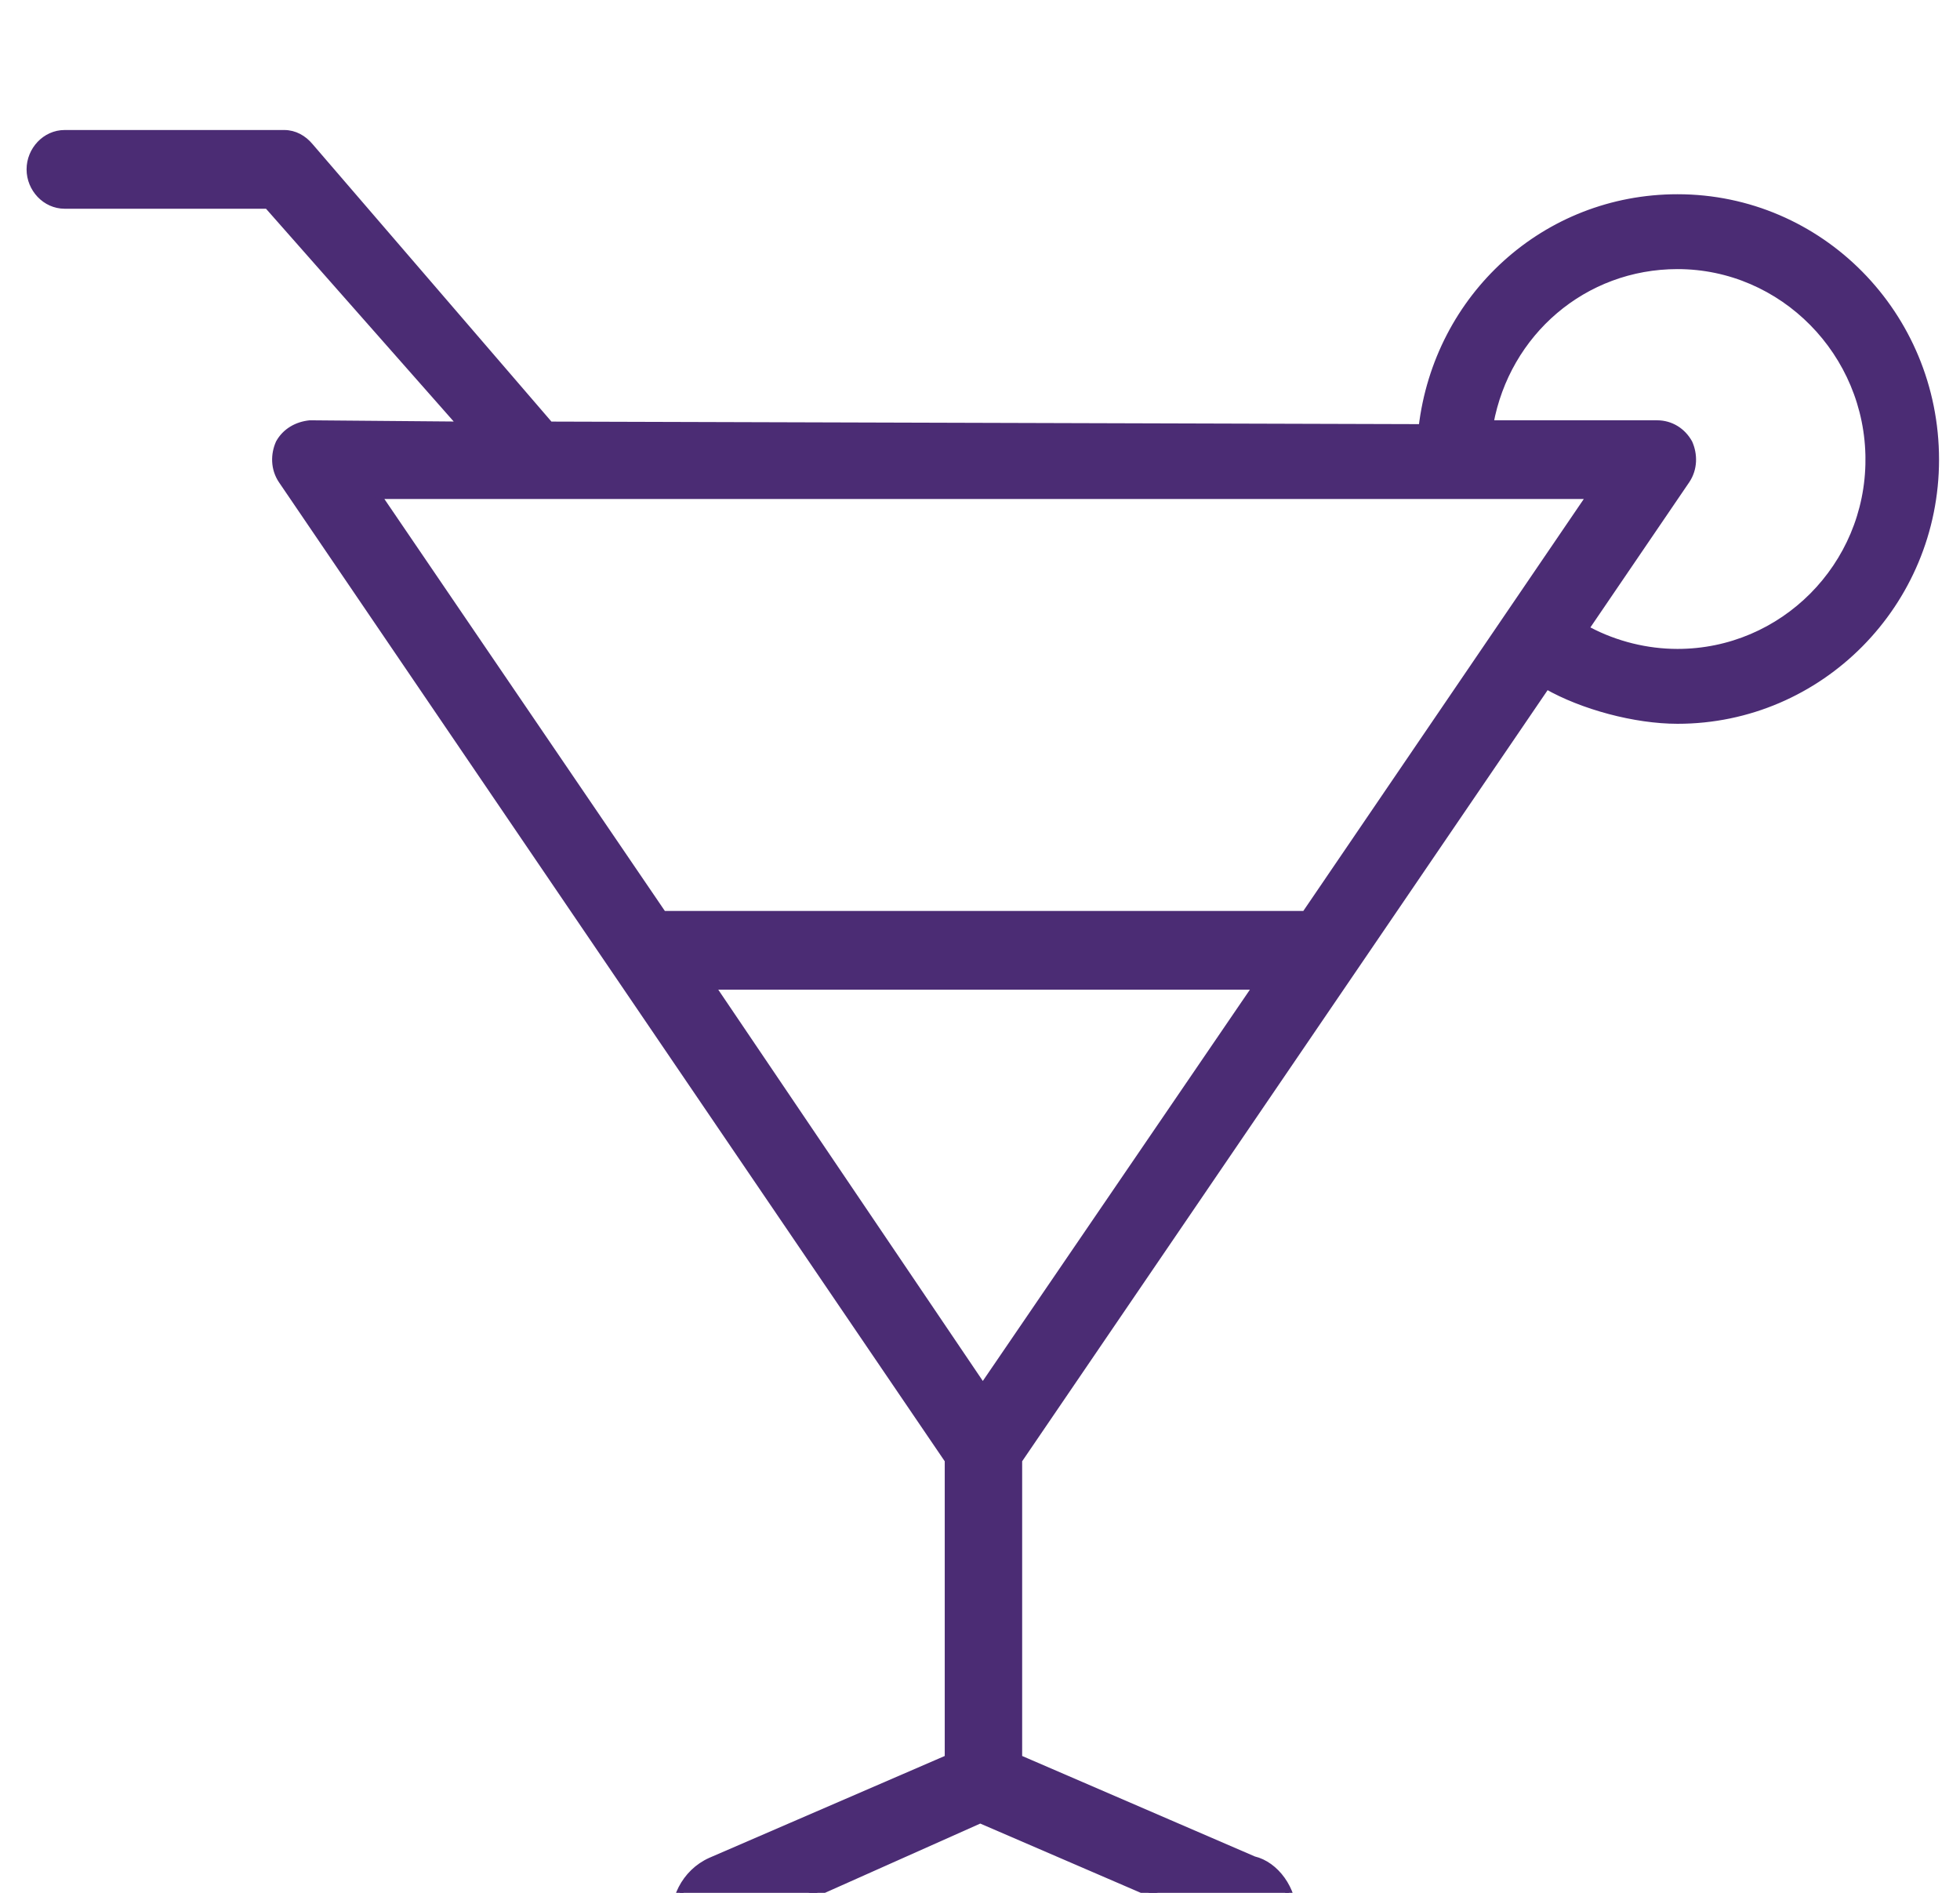 <?xml version="1.0" encoding="UTF-8" standalone="no"?>
<svg
   xmlns:dc="http://purl.org/dc/elements/1.1/"
   xmlns:cc="http://creativecommons.org/ns#"
   xmlns:rdf="http://www.w3.org/1999/02/22-rdf-syntax-ns#"
   xmlns:svg="http://www.w3.org/2000/svg"
   xmlns="http://www.w3.org/2000/svg"
   xmlns:sodipodi="http://sodipodi.sourceforge.net/DTD/sodipodi-0.dtd"
   xmlns:inkscape="http://www.inkscape.org/namespaces/inkscape"
   width="58"
   height="56"
   viewBox="0 0 58 56"
   fill="none"
   version="1.1"
   id="svg4"
   sodipodi:docname="Vector.svg"
   inkscape:version="0.92.4 (5da689c313, 2019-01-14)">
  <defs
     id="defs8">
    <style
       id="style12"
       type="text/css">
   <![CDATA[
    .str0 {stroke:#4B2C74;stroke-width:5.29}
    .fil0 {fill:#4B2C74}
   ]]>
  </style>
  </defs>
  <sodipodi:namedview
     pagecolor="#ffffff"
     bordercolor="#666666"
     borderopacity="1"
     objecttolerance="10"
     gridtolerance="10"
     guidetolerance="10"
     inkscape:pageopacity="0"
     inkscape:pageshadow="2"
     inkscape:window-width="1600"
     inkscape:window-height="847"
     id="namedview6"
     showgrid="false"
     inkscape:zoom="4.2142857"
     inkscape:cx="-0.54237288"
     inkscape:cy="28"
     inkscape:window-x="-8"
     inkscape:window-y="-8"
     inkscape:window-maximized="1"
     inkscape:current-layer="svg4" />
  <g
     style="clip-rule:evenodd;fill-rule:evenodd;image-rendering:optimizeQuality;shape-rendering:geometricPrecision;text-rendering:geometricPrecision"
     id="g30"
     transform="matrix(0.038,0,0,0.038,13.655,-561.417)">
    <g
       id="Camada_x0020_1">

  <path
   id="path17"
   d="m 748,15107 -680,-2 v -1 l -186,-216 c 0,0 0,0 0,0 -5,-6 -12,-10 -20,-10 h -171 c -15,0 -27,13 -27,28 0,15 12,28 27,28 h 158 l 150,170 1,1 -118,-1 c -10,1 -19,6 -24,15 v 0 c -4,9 -4,20 2,29 0,0 0,0 0,0 l 519,763 v 232 l -185,80 v 0 c -20,9 -31,31 -27,52 v 0 c 4,22 23,37 45,37 h 391 c 25,0 45,-21 45,-46 v 0 c 0,-21 -14,-40 -31,-44 l -183,-79 v -232 l 411,-603 c 28,16 69,27 102,27 111,0 201,-91 201,-203 0,-113 -90,-204 -201,-204 -103,0 -187,77 -199,179 z m -344,1084 153,66 H 256 Z m 2,-337 -211,-312 h 424 z m -249,-368 -222,-326 h 944 l -222,326 z m 939,-354 c 0,-83 -67,-151 -149,-151 -73,0 -133,52 -146,123 h 130 c 11,0 20,6 25,15 4,9 4,20 -2,29 l -79,116 c 1,0 2,1 3,1 21,11 45,17 69,17 82,0 149,-67 149,-150 z"
   class="fil0 str0"
   inkscape:connector-curvature="0"
   style="fill:#4b2c74;stroke:#4b2c74;stroke-width:5.29" />

 </g>
  </g>
</svg>
